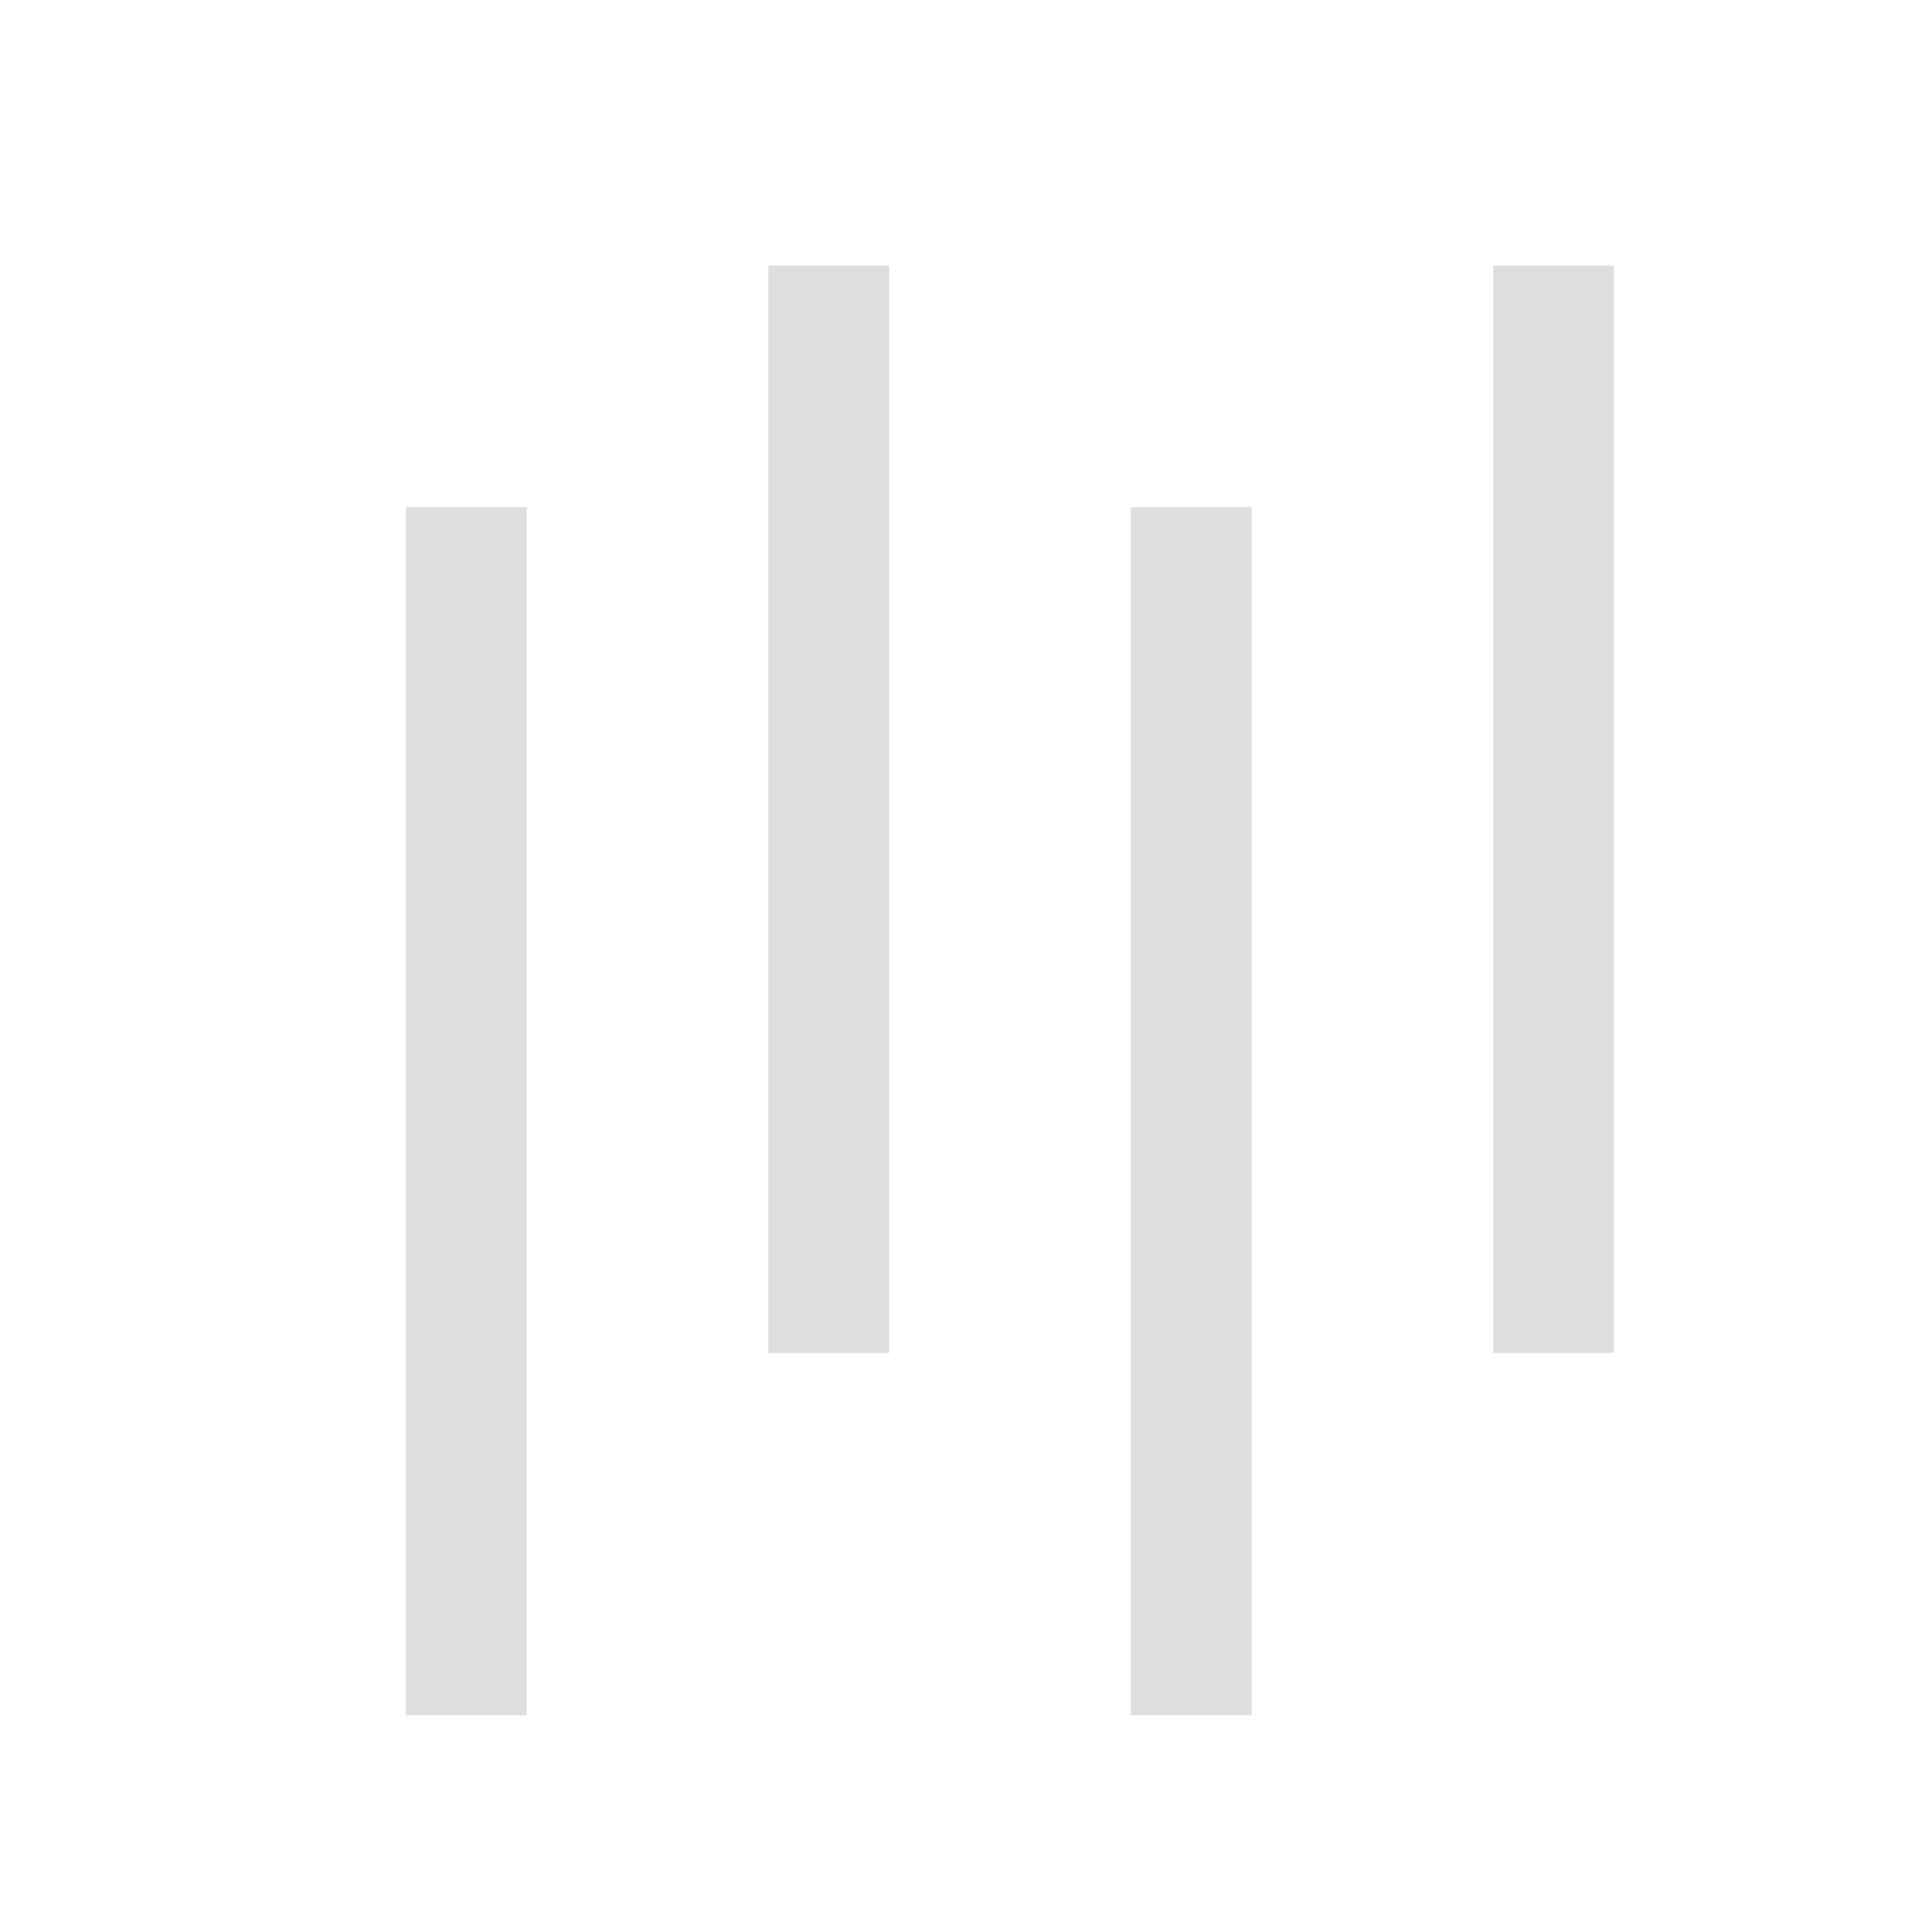 <svg xmlns="http://www.w3.org/2000/svg" id="svg1" width="16" height="16" version="1.1"><style id="s0">.success{fill:#009909}.warning{fill:#ff1990}.error{fill:#0af}</style><g id="align-horizontal-left" transform="translate(-721.333 -396.908) scale(.667)"><g id="g22133"><path id="rect14048" d="M1086.499 601.362h1.5v15h-1.5z" style="opacity:1;fill:#dedede;stroke-width:3;stroke-linecap:round;stroke-linejoin:round;paint-order:stroke fill markers;stop-color:#000"/><path id="rect14050" d="M1090.999 598.362h1.5v13.5h-1.5z" style="opacity:1;fill:#dedede;stroke-width:3;stroke-linecap:round;stroke-linejoin:round;paint-order:stroke fill markers;stop-color:#000"/><path id="rect14052" d="M1095.499 601.362h1.5v15h-1.5z" style="opacity:1;fill:#dedede;stroke-width:3;stroke-linecap:round;stroke-linejoin:round;paint-order:stroke fill markers;stop-color:#000"/><path id="rect14054" d="M1099.999 598.362h1.5v13.5h-1.5z" style="opacity:1;fill:#dedede;stroke-width:3;stroke-linecap:round;stroke-linejoin:round;paint-order:stroke fill markers;stop-color:#000"/></g></g></svg>